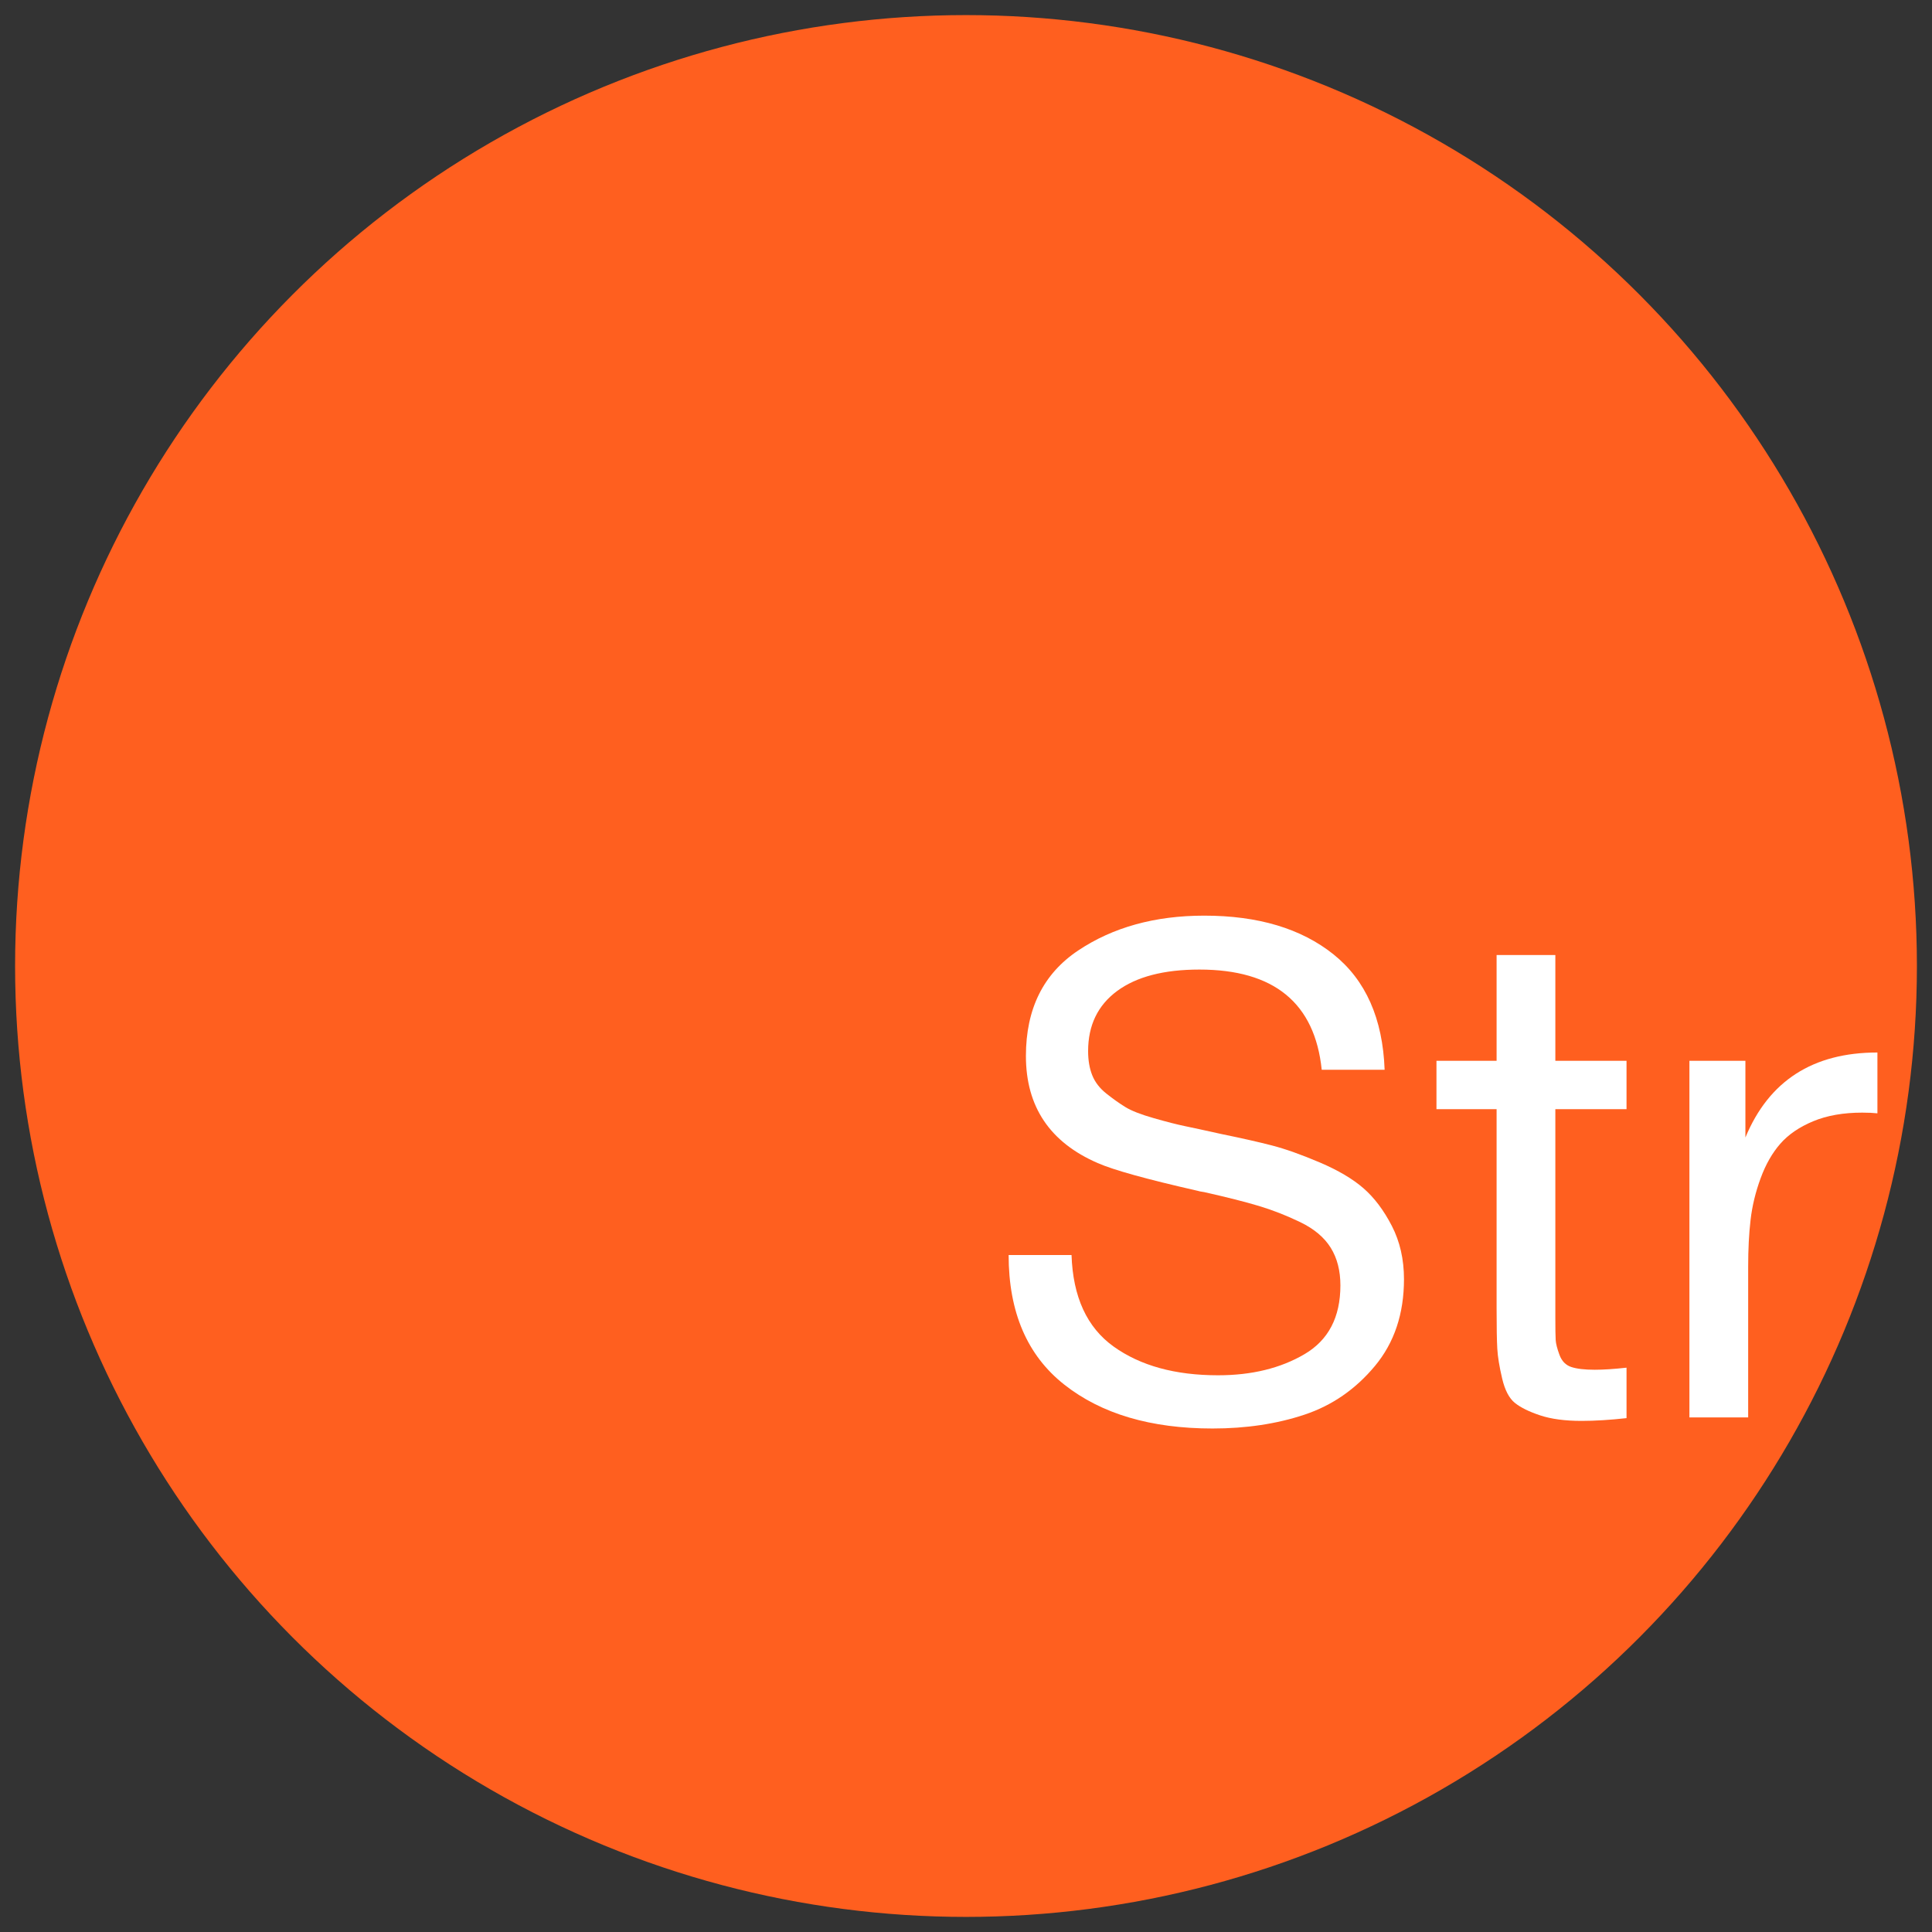<?xml version="1.0" encoding="UTF-8"?> <!-- Generator: Adobe Illustrator 19.0.1, SVG Export Plug-In . SVG Version: 6.00 Build 0) --> <svg xmlns="http://www.w3.org/2000/svg" xmlns:xlink="http://www.w3.org/1999/xlink" id="Слой_1" x="0px" y="0px" viewBox="0 0 512 512" style="enable-background:new 0 0 512 512;" xml:space="preserve"><rect x="0" y="0" width="512" height="512" fill="#333333" stroke="none"/> <style type="text/css"> .st0{fill:#FF5F1F;} .st1{fill:#FFFFFF;} </style> <g> <circle class="st0" cx="256" cy="256" r="252"></circle> <g> <path class="st1" d="M497.535,278.923v16.119c-1.099-0.12-2.444-0.184-4.03-0.184 c-5.009,0-9.342,0.765-13.005,2.29c-3.664,1.529-6.565,3.512-8.701,5.954 c-2.138,2.443-3.878,5.495-5.22,9.158c-1.345,3.663-2.229,7.326-2.656,10.99 c-0.43,3.664-0.641,7.817-0.641,12.456v39.93h-15.569v-94.515h14.837v20.331 C468.777,286.433,480.437,278.923,497.535,278.923z"></path> <path class="st1" d="M431.047,281.122v12.821h-18.866v55.134 c0,3.054,0.029,5.068,0.092,6.045c0.06,0.979,0.395,2.29,1.007,3.939 c0.61,1.648,1.649,2.719,3.114,3.205c1.465,0.489,3.54,0.732,6.228,0.732 c2.318,0,5.129-0.183,8.426-0.549v13.371c-4.396,0.487-8.366,0.732-11.906,0.732 c-4.396,0-8.059-0.489-10.99-1.465c-2.931-0.975-5.16-2.074-6.685-3.297 c-1.529-1.219-2.656-3.388-3.388-6.502c-0.733-3.114-1.162-5.738-1.282-7.876 c-0.123-2.135-0.183-5.706-0.183-10.715c0-0.366,0-0.641,0-0.824s0-0.458,0-0.824 c0-0.366,0-0.67,0-0.916v-50.189h-15.936v-12.821h15.936v-28.025h15.569v28.025 H431.047z"></path> <path class="st1" d="M366.939,283.503h-16.668c-1.832-17.704-12.639-26.559-32.421-26.559 c-9.405,0-16.669,1.895-21.797,5.677c-5.129,3.786-7.693,9.099-7.693,15.936 c0,2.444,0.367,4.579,1.099,6.412c0.733,1.832,1.984,3.451,3.755,4.853 c1.769,1.405,3.449,2.596,5.037,3.571c1.586,0.979,4.09,1.955,7.51,2.931 c3.417,0.979,6.165,1.681,8.242,2.107c2.075,0.429,5.312,1.13,9.708,2.106 c5.372,1.099,9.828,2.107,13.371,3.023c3.54,0.916,7.753,2.413,12.639,4.487 c4.883,2.078,8.761,4.368,11.631,6.869c2.868,2.505,5.372,5.833,7.51,9.983 c2.135,4.153,3.205,8.855,3.205,14.104c0,9.158-2.564,16.823-7.693,22.987 c-5.129,6.168-11.356,10.472-18.683,12.914c-7.326,2.442-15.449,3.663-24.361,3.663 c-16.365,0-29.462-3.876-39.29-11.631c-9.831-7.753-14.745-19.201-14.745-34.345 h16.669c0.366,11.114,4.09,19.204,11.173,24.27 c7.081,5.069,16.302,7.602,27.659,7.602c8.912,0,16.545-1.86,22.896-5.587 c6.348-3.723,9.525-9.8,9.525-18.225c0-3.906-0.856-7.235-2.564-9.982 c-1.712-2.748-4.396-5.006-8.06-6.778c-3.663-1.769-7.326-3.205-10.99-4.305 c-3.663-1.098-8.488-2.318-14.47-3.663c-0.856-0.12-1.465-0.243-1.832-0.366 c-13.434-3.051-22.226-5.495-26.376-7.326 c-12.702-5.496-19.049-14.957-19.049-28.391c0-12.456,4.608-21.766,13.829-27.934 c9.218-6.164,20.36-9.25,33.428-9.25c14.287,0,25.704,3.42,34.252,10.257 C361.93,259.754,366.449,269.948,366.939,283.503z"></path> </g> </g> </svg> 
